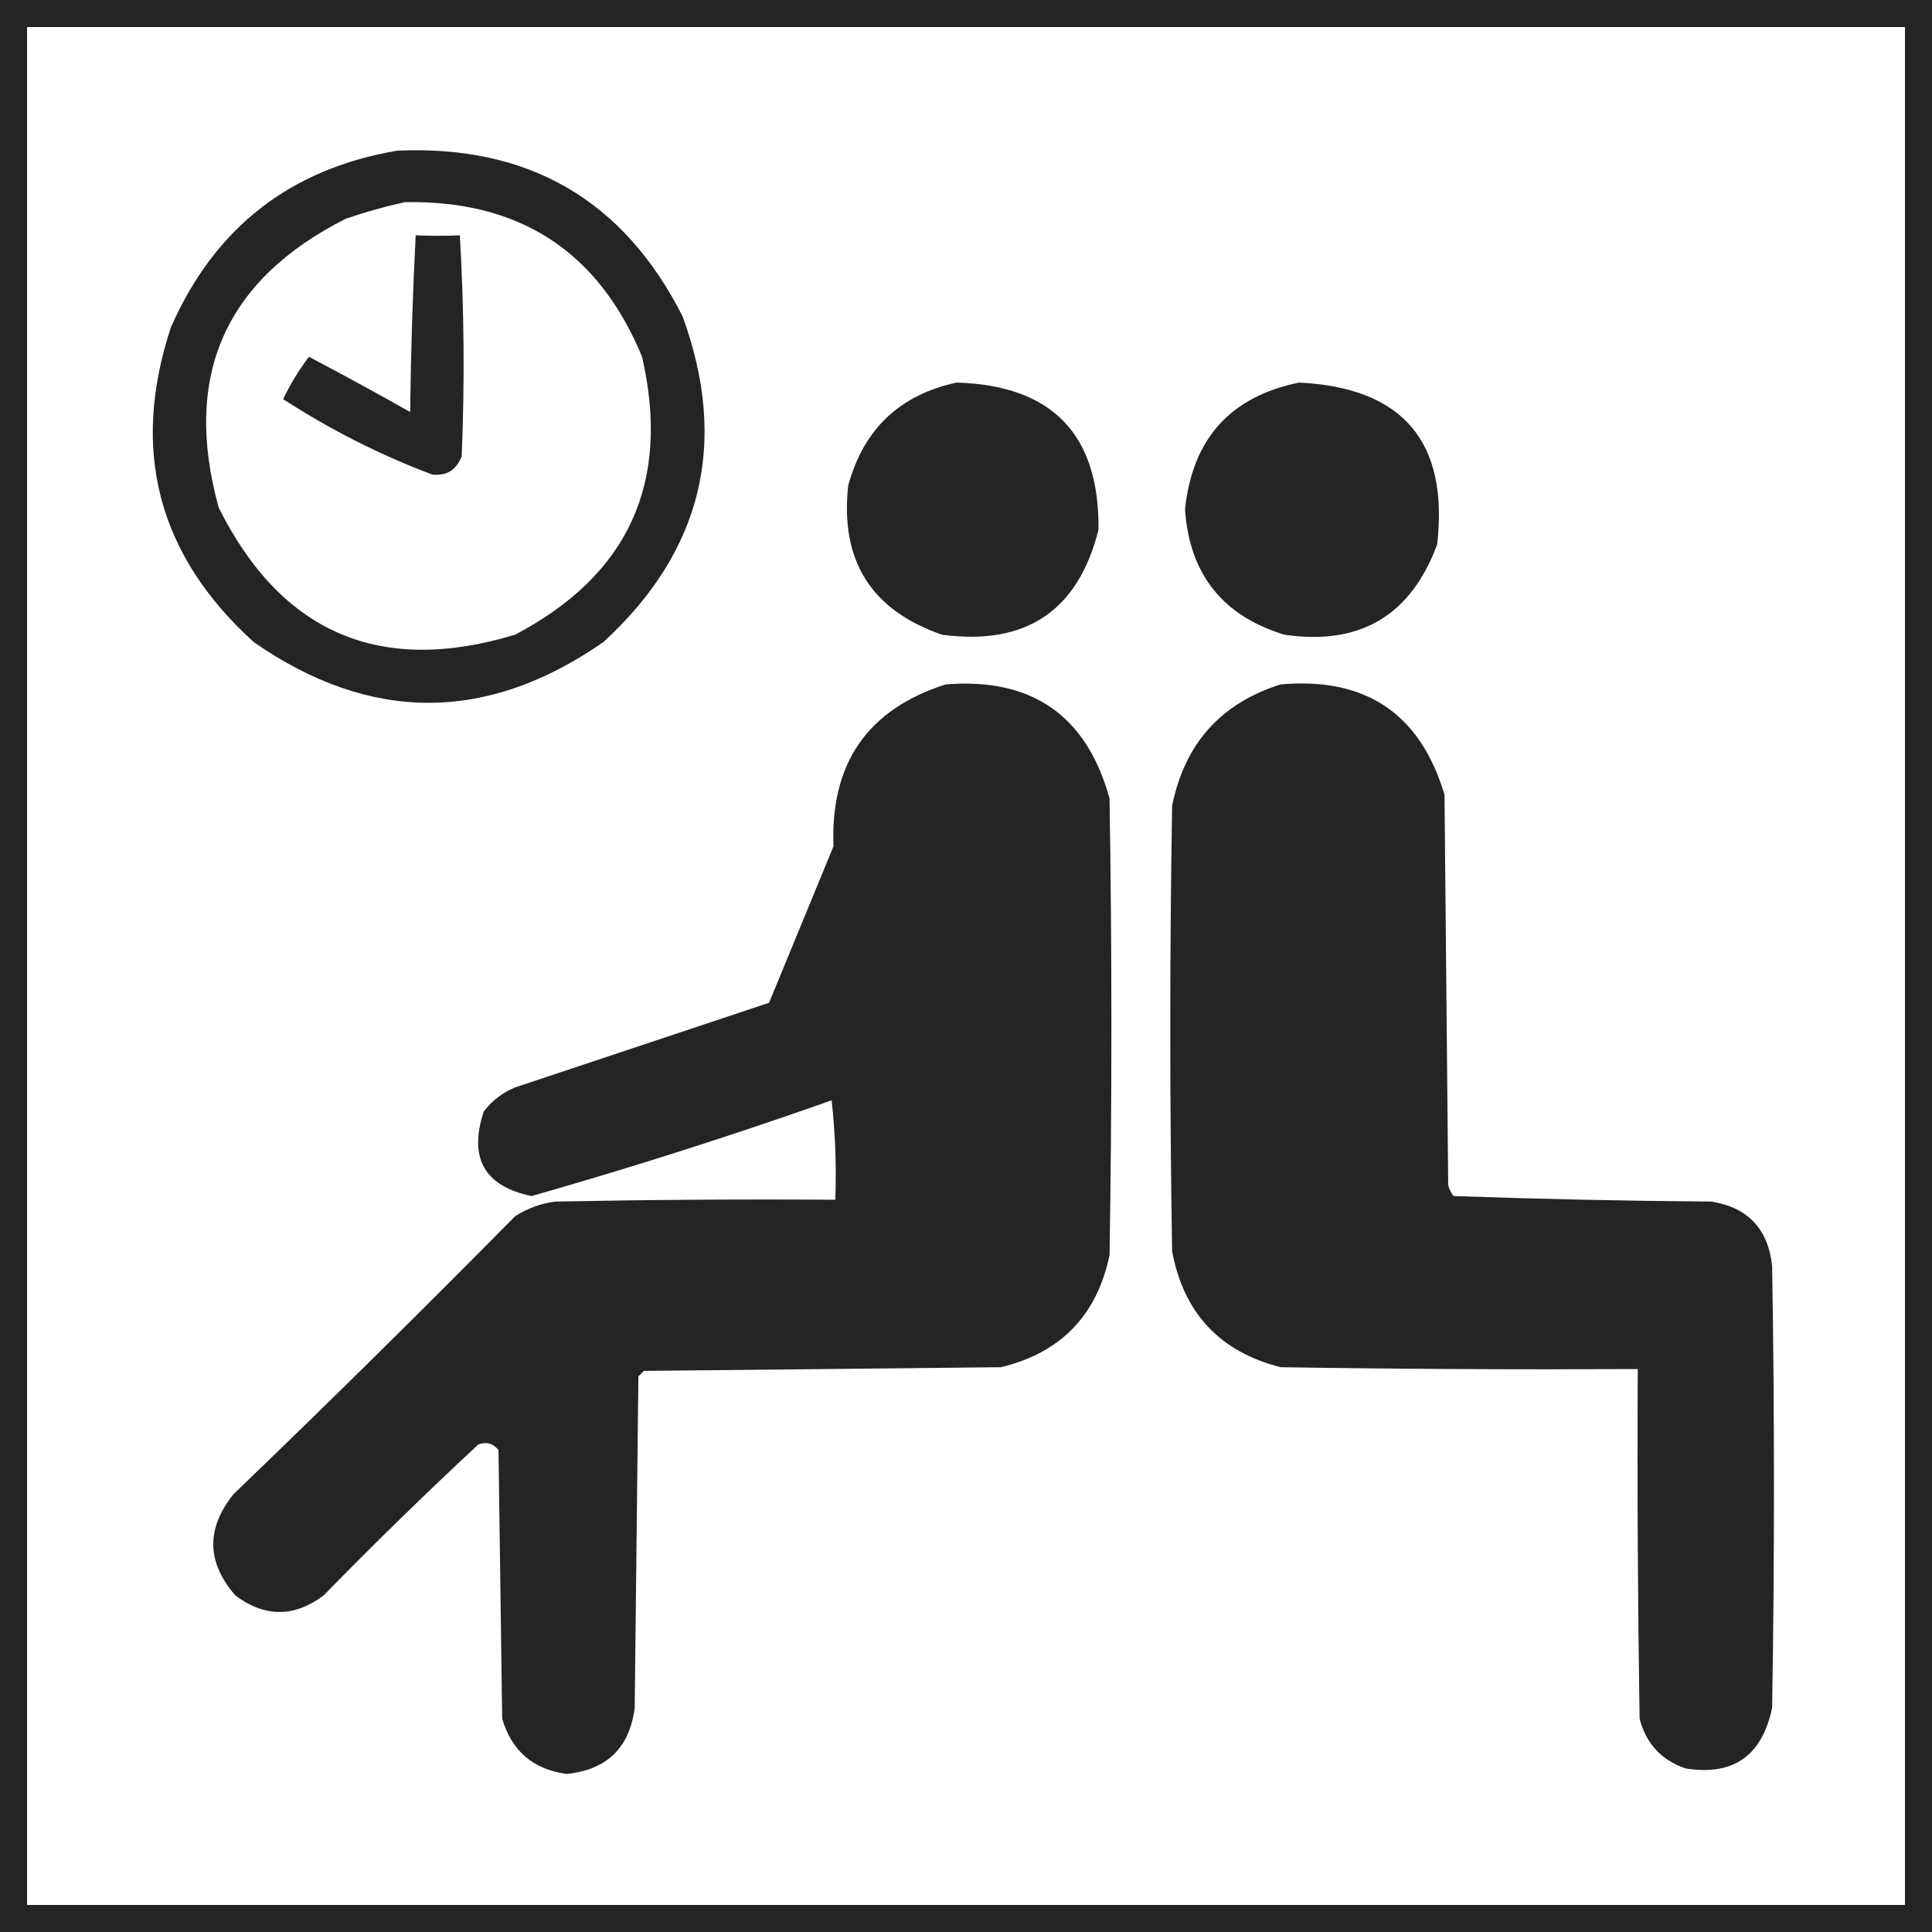 <svg xmlns="http://www.w3.org/2000/svg" xmlns:xlink="http://www.w3.org/1999/xlink" width="500" zoomAndPan="magnify" viewBox="0 0 375 375" height="500" preserveAspectRatio="xMidYMid meet" version="1.0"><rect x="-37.5" width="450" fill="#ffffff" y="-37.5" height="450" fill-opacity="1"/><rect x="-37.5" width="450" fill="#ffffff" y="-37.5" height="450" fill-opacity="1"/><rect x="-37.5" width="450" fill="#ffffff" y="-37.5" height="450" fill-opacity="1"/><path stroke-linecap="butt" transform="matrix(0.75, 0, 0, 0.75, 0, 0)" fill="none" stroke-linejoin="miter" d="M -0 0 L 500 0 L 500 500 L -0 500 Z M -0 0 " stroke="#242424" stroke-width="14" stroke-opacity="1" stroke-miterlimit="4"/><path fill="#242424" d="M 77.109 29.242 C 102.598 28.105 121.055 38.82 132.484 61.391 C 141.438 85.922 136.316 106.996 117.121 124.625 C 94.496 140.344 71.871 140.344 49.246 124.625 C 30.652 107.758 25.293 87.395 33.172 63.535 C 41.676 44.191 56.32 32.762 77.109 29.242 Z M 78.539 39.242 C 100.82 38.805 116.18 48.805 124.625 69.25 C 130.227 93.645 122.012 111.625 99.973 123.195 C 73.805 131.125 54.633 122.906 42.457 98.547 C 35.398 73.02 43.617 54.324 67.109 42.457 C 70.949 41.145 74.758 40.074 78.539 39.242 Z M 78.539 39.242 " fill-opacity="1" fill-rule="evenodd"/><path fill="#242424" d="M 80.684 45.676 C 83.672 45.797 86.527 45.797 89.258 45.676 C 90.09 59.957 90.211 74.246 89.613 88.543 C 88.613 91.215 86.711 92.402 83.898 92.113 C 73.754 88.293 64.109 83.41 54.961 77.469 C 56.359 74.551 58.027 71.812 59.965 69.25 C 66.57 72.734 73.121 76.305 79.613 79.969 C 79.742 68.484 80.098 57.055 80.684 45.676 Z M 80.684 45.676 " fill-opacity="1" fill-rule="evenodd"/><path fill="#242424" d="M 185.711 74.254 C 204.258 74.82 213.43 84.344 213.219 102.832 C 209.254 118.578 199.133 125.367 182.852 123.195 C 169.109 118.461 163.035 108.816 164.633 94.258 C 167.637 83.273 174.664 76.605 185.711 74.254 Z M 185.711 74.254 " fill-opacity="1" fill-rule="evenodd"/><path fill="#242424" d="M 252.156 74.254 C 272.297 75.25 281.227 85.73 278.949 105.691 C 273.828 119.508 263.945 125.34 249.301 123.195 C 237.312 119.539 230.883 111.441 230.008 98.902 C 231.426 85.188 238.809 76.973 252.156 74.254 Z M 252.156 74.254 " fill-opacity="1" fill-rule="evenodd"/><path fill="#242424" d="M 183.566 132.84 C 200.328 131.504 210.926 138.891 215.363 154.988 C 215.84 184.52 215.84 214.051 215.363 243.582 C 212.938 255.297 205.91 262.562 194.285 265.375 C 171.184 265.613 148.082 265.852 124.98 266.09 C 124.625 266.445 124.266 266.805 123.91 267.16 C 123.672 288.598 123.434 310.031 123.195 331.465 C 122.211 339.234 117.805 343.523 109.977 344.324 C 103.492 343.438 99.324 339.867 97.473 333.609 C 97.234 316.223 96.996 298.836 96.758 281.449 C 95.711 280.148 94.402 279.789 92.828 280.379 C 82.609 289.887 72.605 299.648 62.82 309.672 C 57.094 313.953 51.379 313.953 45.676 309.672 C 40.094 303.234 39.973 296.684 45.316 290.023 C 63.715 272.34 81.934 254.359 99.973 236.082 C 102.379 234.523 105 233.57 107.832 233.223 C 125.934 232.867 144.031 232.746 162.133 232.867 C 162.371 226.418 162.133 219.988 161.418 213.574 C 142.176 220.379 122.766 226.57 103.188 232.152 C 94.02 230.254 90.922 224.777 93.902 215.719 C 95.52 213.625 97.543 212.074 99.973 211.074 C 116.414 205.594 132.848 200.117 149.273 194.641 C 153.438 184.531 157.605 174.41 161.777 164.277 C 161.152 148.141 168.418 137.66 183.566 132.84 Z M 183.566 132.84 " fill-opacity="1" fill-rule="evenodd"/><path fill="#242424" d="M 248.586 132.84 C 265.098 131.391 275.695 138.535 280.379 154.273 C 280.617 179.52 280.855 204.766 281.094 230.008 C 281.273 230.812 281.629 231.527 282.164 232.152 C 298.805 232.742 315.477 233.098 332.18 233.223 C 339.266 234.359 343.195 238.527 343.969 245.727 C 344.445 274.305 344.445 302.887 343.969 331.465 C 342.031 340.801 336.438 344.73 327.176 343.254 C 322.484 341.652 319.508 338.438 318.246 333.609 C 317.891 310.984 317.77 288.359 317.891 265.734 C 294.785 265.852 271.688 265.734 248.586 265.375 C 236.785 262.395 229.758 254.895 227.508 242.871 C 227.031 214.051 227.031 185.234 227.508 156.418 C 229.926 144.359 236.953 136.5 248.586 132.84 Z M 248.586 132.84 " fill-opacity="1" fill-rule="evenodd"/></svg>
